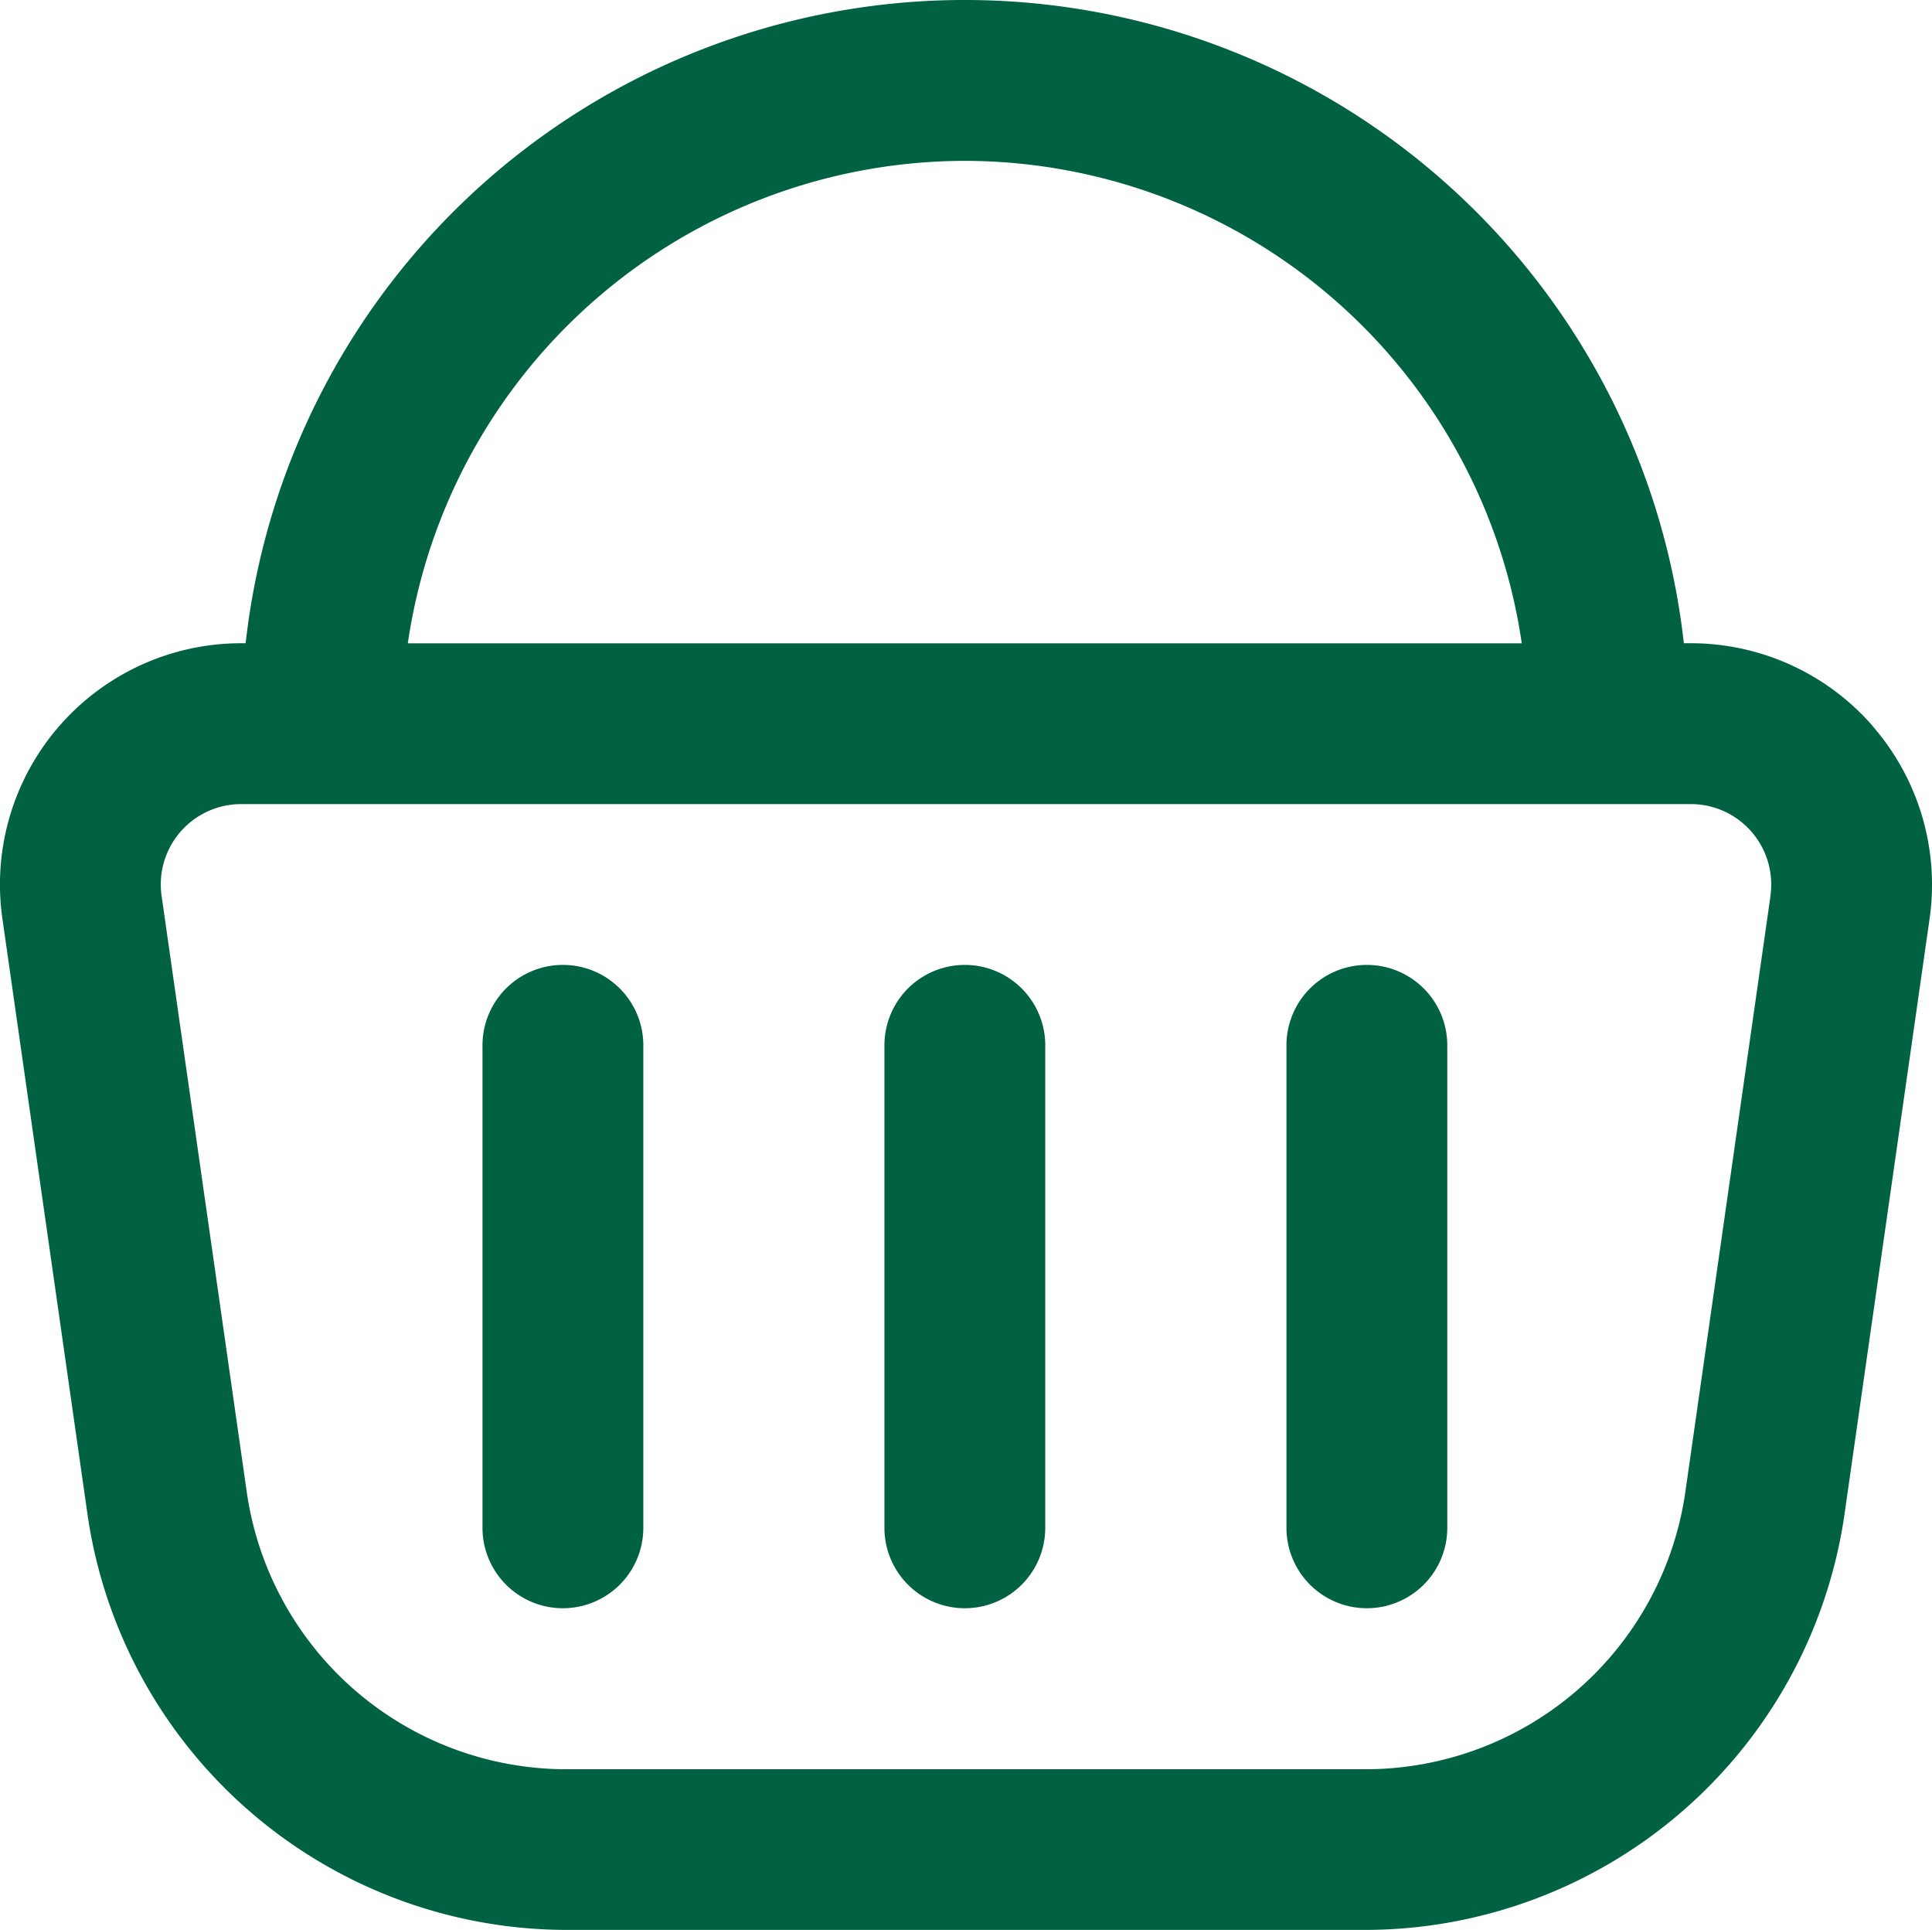 <svg xmlns="http://www.w3.org/2000/svg" width="20.025" height="20" viewBox="0 0 20.025 20">
  <path id="shopping-basket" d="M19.414,7.528a2.5,2.5,0,0,0-1.889-.862h-.072a7.5,7.5,0,0,0-14.907,0H2.5A2.5,2.5,0,0,0,.025,9.521l.884,6.187A5.025,5.025,0,0,0,5.859,20h8.307a5.026,5.026,0,0,0,4.95-4.293L20,9.521a2.5,2.5,0,0,0-.587-1.992ZM10,1.667a5.843,5.843,0,0,1,5.773,5H4.227A5.843,5.843,0,0,1,10,1.667Zm8.351,7.618-.884,6.187a3.35,3.35,0,0,1-3.3,2.863H5.859a3.349,3.349,0,0,1-3.3-2.863L1.675,9.285A.833.833,0,0,1,2.5,8.333H17.525a.833.833,0,0,1,.825.952Zm-7.517,1.548v5a.833.833,0,1,1-1.667,0v-5a.833.833,0,1,1,1.667,0Zm4.167,0v5a.833.833,0,1,1-1.667,0v-5a.833.833,0,1,1,1.667,0Zm-8.333,0v5a.833.833,0,1,1-1.667,0v-5a.833.833,0,1,1,1.667,0Z" fill="#006242"/>
</svg>
